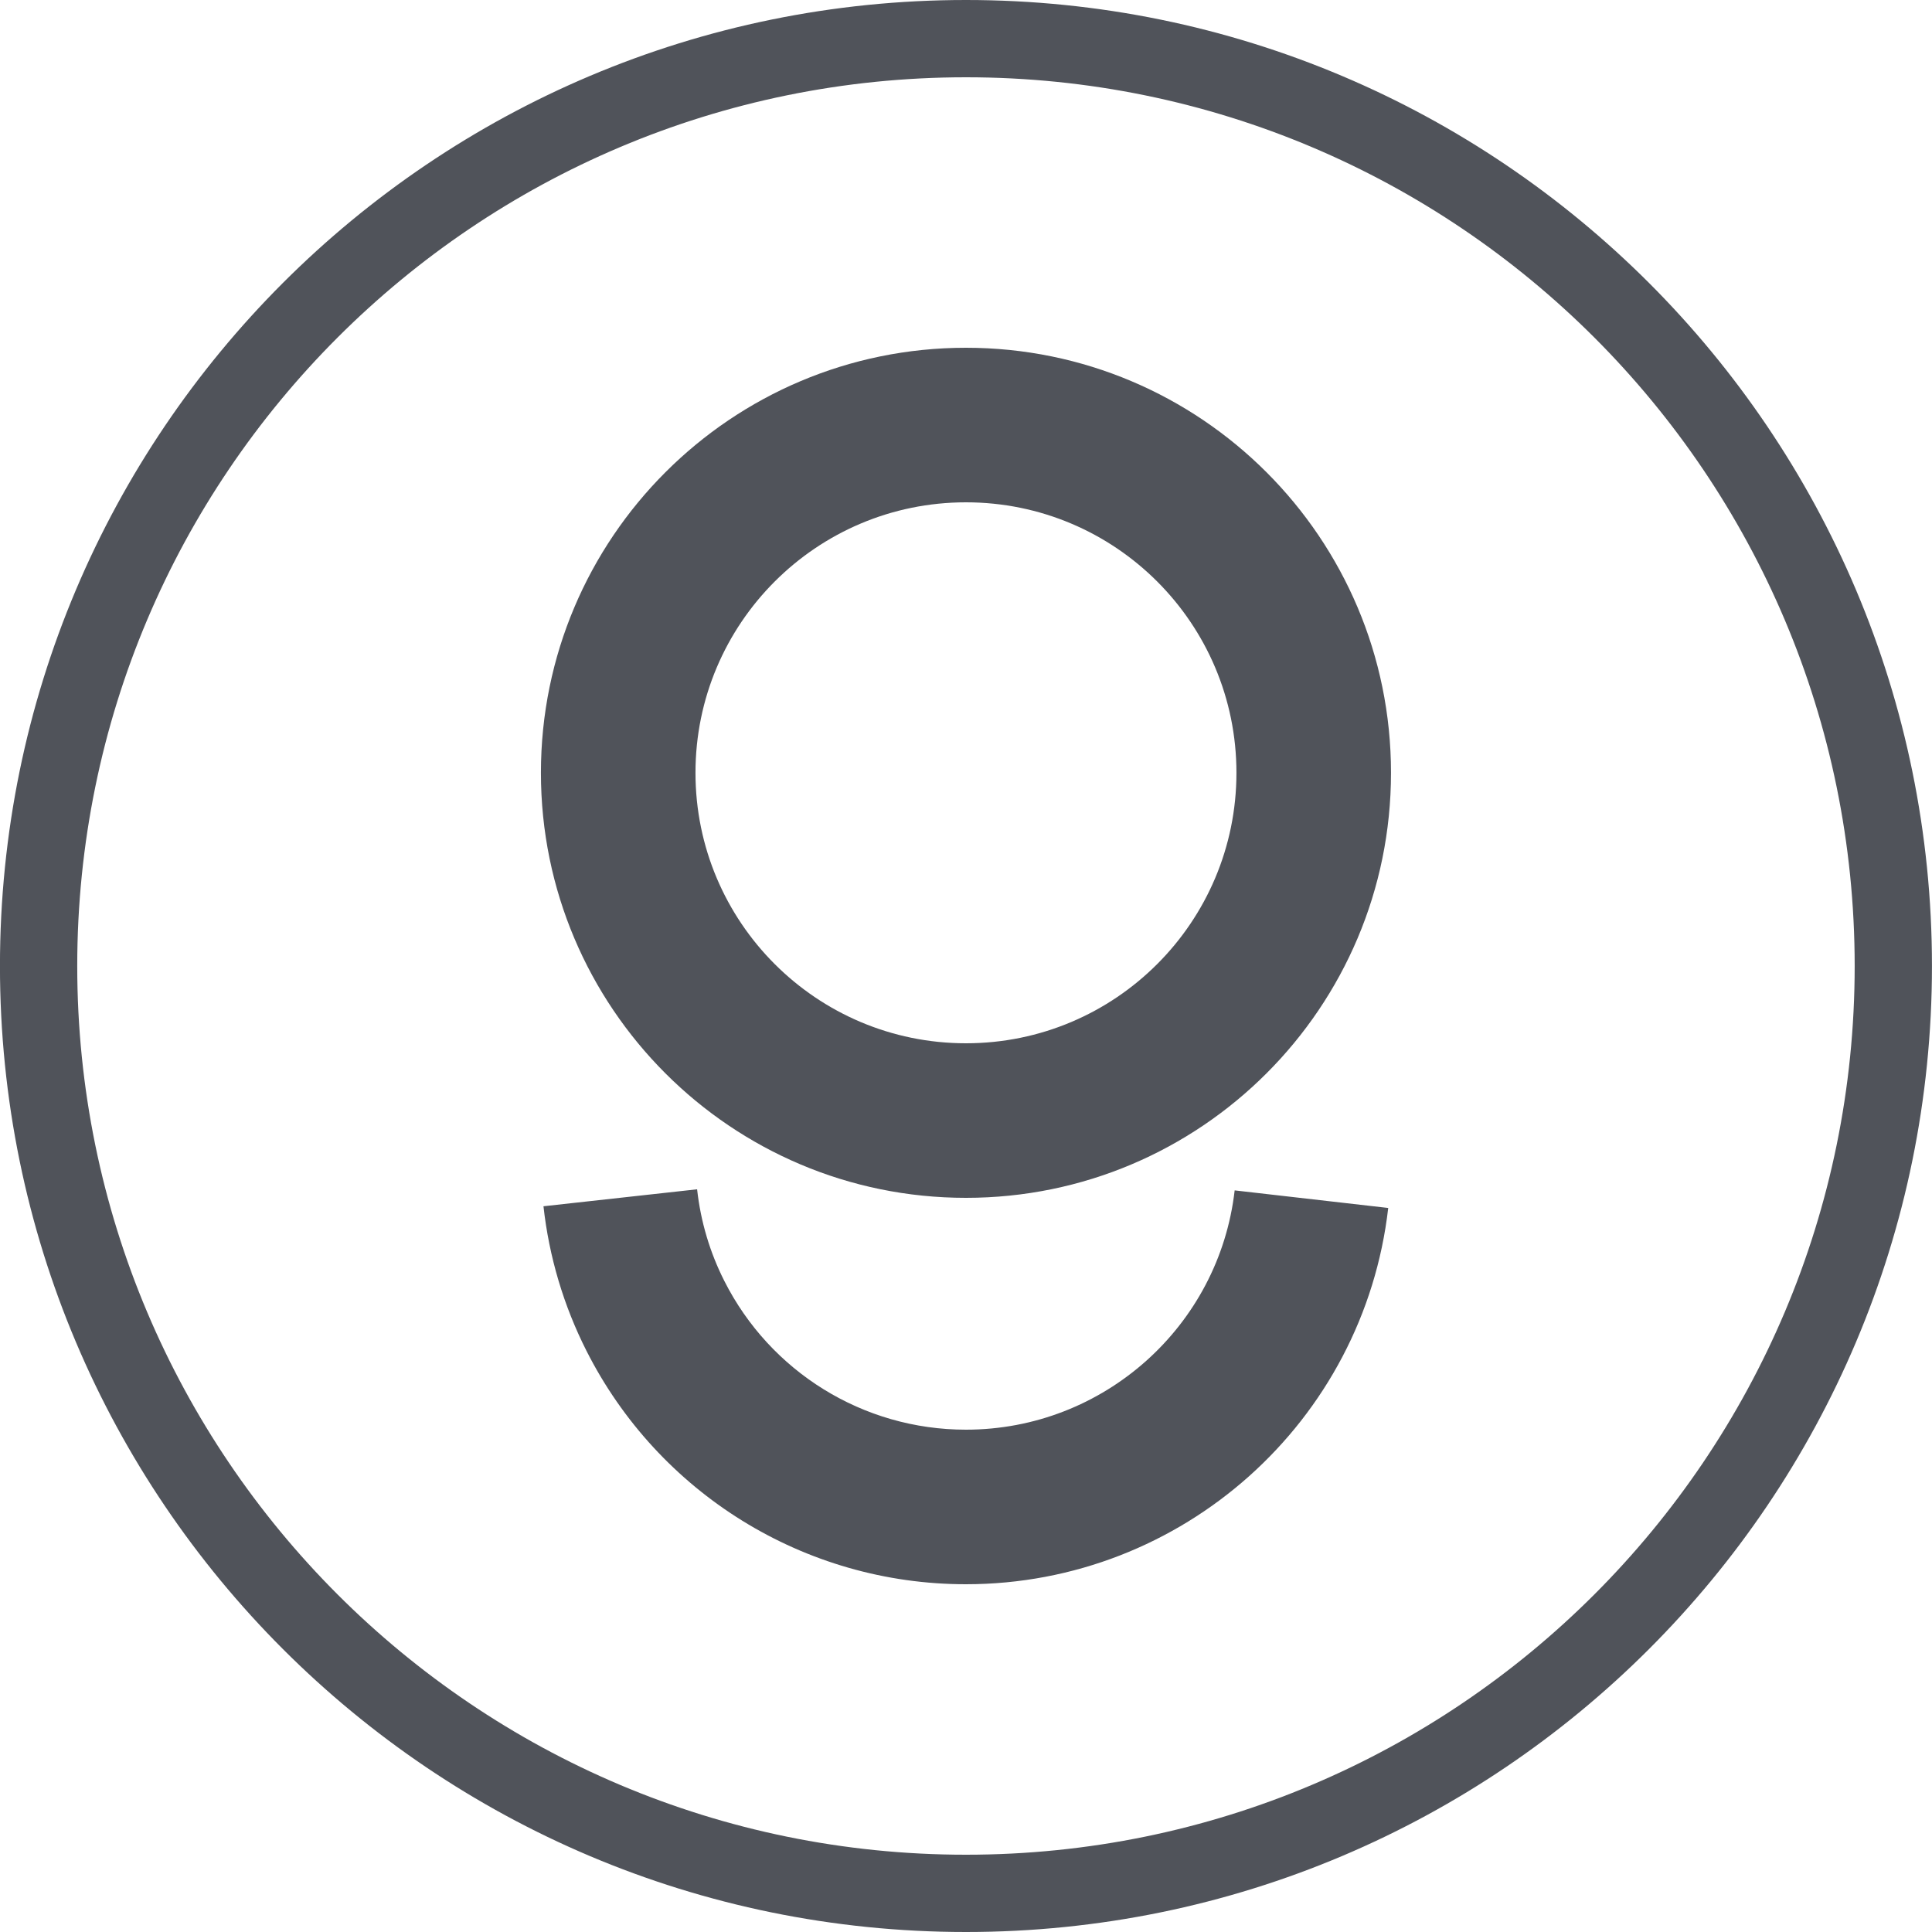 <svg width="50" height="50" viewBox="0 0 50 50" fill="none" xmlns="http://www.w3.org/2000/svg">
<path fill-rule="evenodd" clip-rule="evenodd" d="M49.999 25C49.999 11.193 38.806 0 24.999 0C11.192 0 -0.001 11.193 -0.001 25C-0.001 38.807 11.192 50 24.999 50C38.806 50 49.999 38.807 49.999 25ZM47.999 25C47.999 12.297 37.702 2 24.999 2C12.296 2 1.999 12.297 1.999 25C1.999 37.702 12.296 48 24.999 48C37.702 48 47.999 37.702 47.999 25Z" fill="#50535A"/>
<path fill-rule="evenodd" clip-rule="evenodd" d="M24.999 9C31.074 9 35.999 13.925 35.999 20C35.999 26.075 31.074 31 24.999 31C18.924 31 13.999 26.075 13.999 20C13.999 13.925 18.924 9 24.999 9ZM18.041 30.779C18.133 31.612 18.372 32.413 18.746 33.152C19.929 35.493 22.328 37 24.998 37C28.564 37 31.551 34.319 31.953 30.807L35.927 31.262C35.294 36.788 30.603 41 24.998 41C20.805 41 17.033 38.631 15.176 34.956C14.588 33.792 14.21 32.529 14.065 31.218L18.041 30.779ZM17.999 20C17.999 16.134 21.133 13 24.999 13C28.865 13 31.999 16.134 31.999 20C31.999 23.866 28.865 27 24.999 27C21.133 27 17.999 23.866 17.999 20Z" fill="#50535A"/>
</svg>
